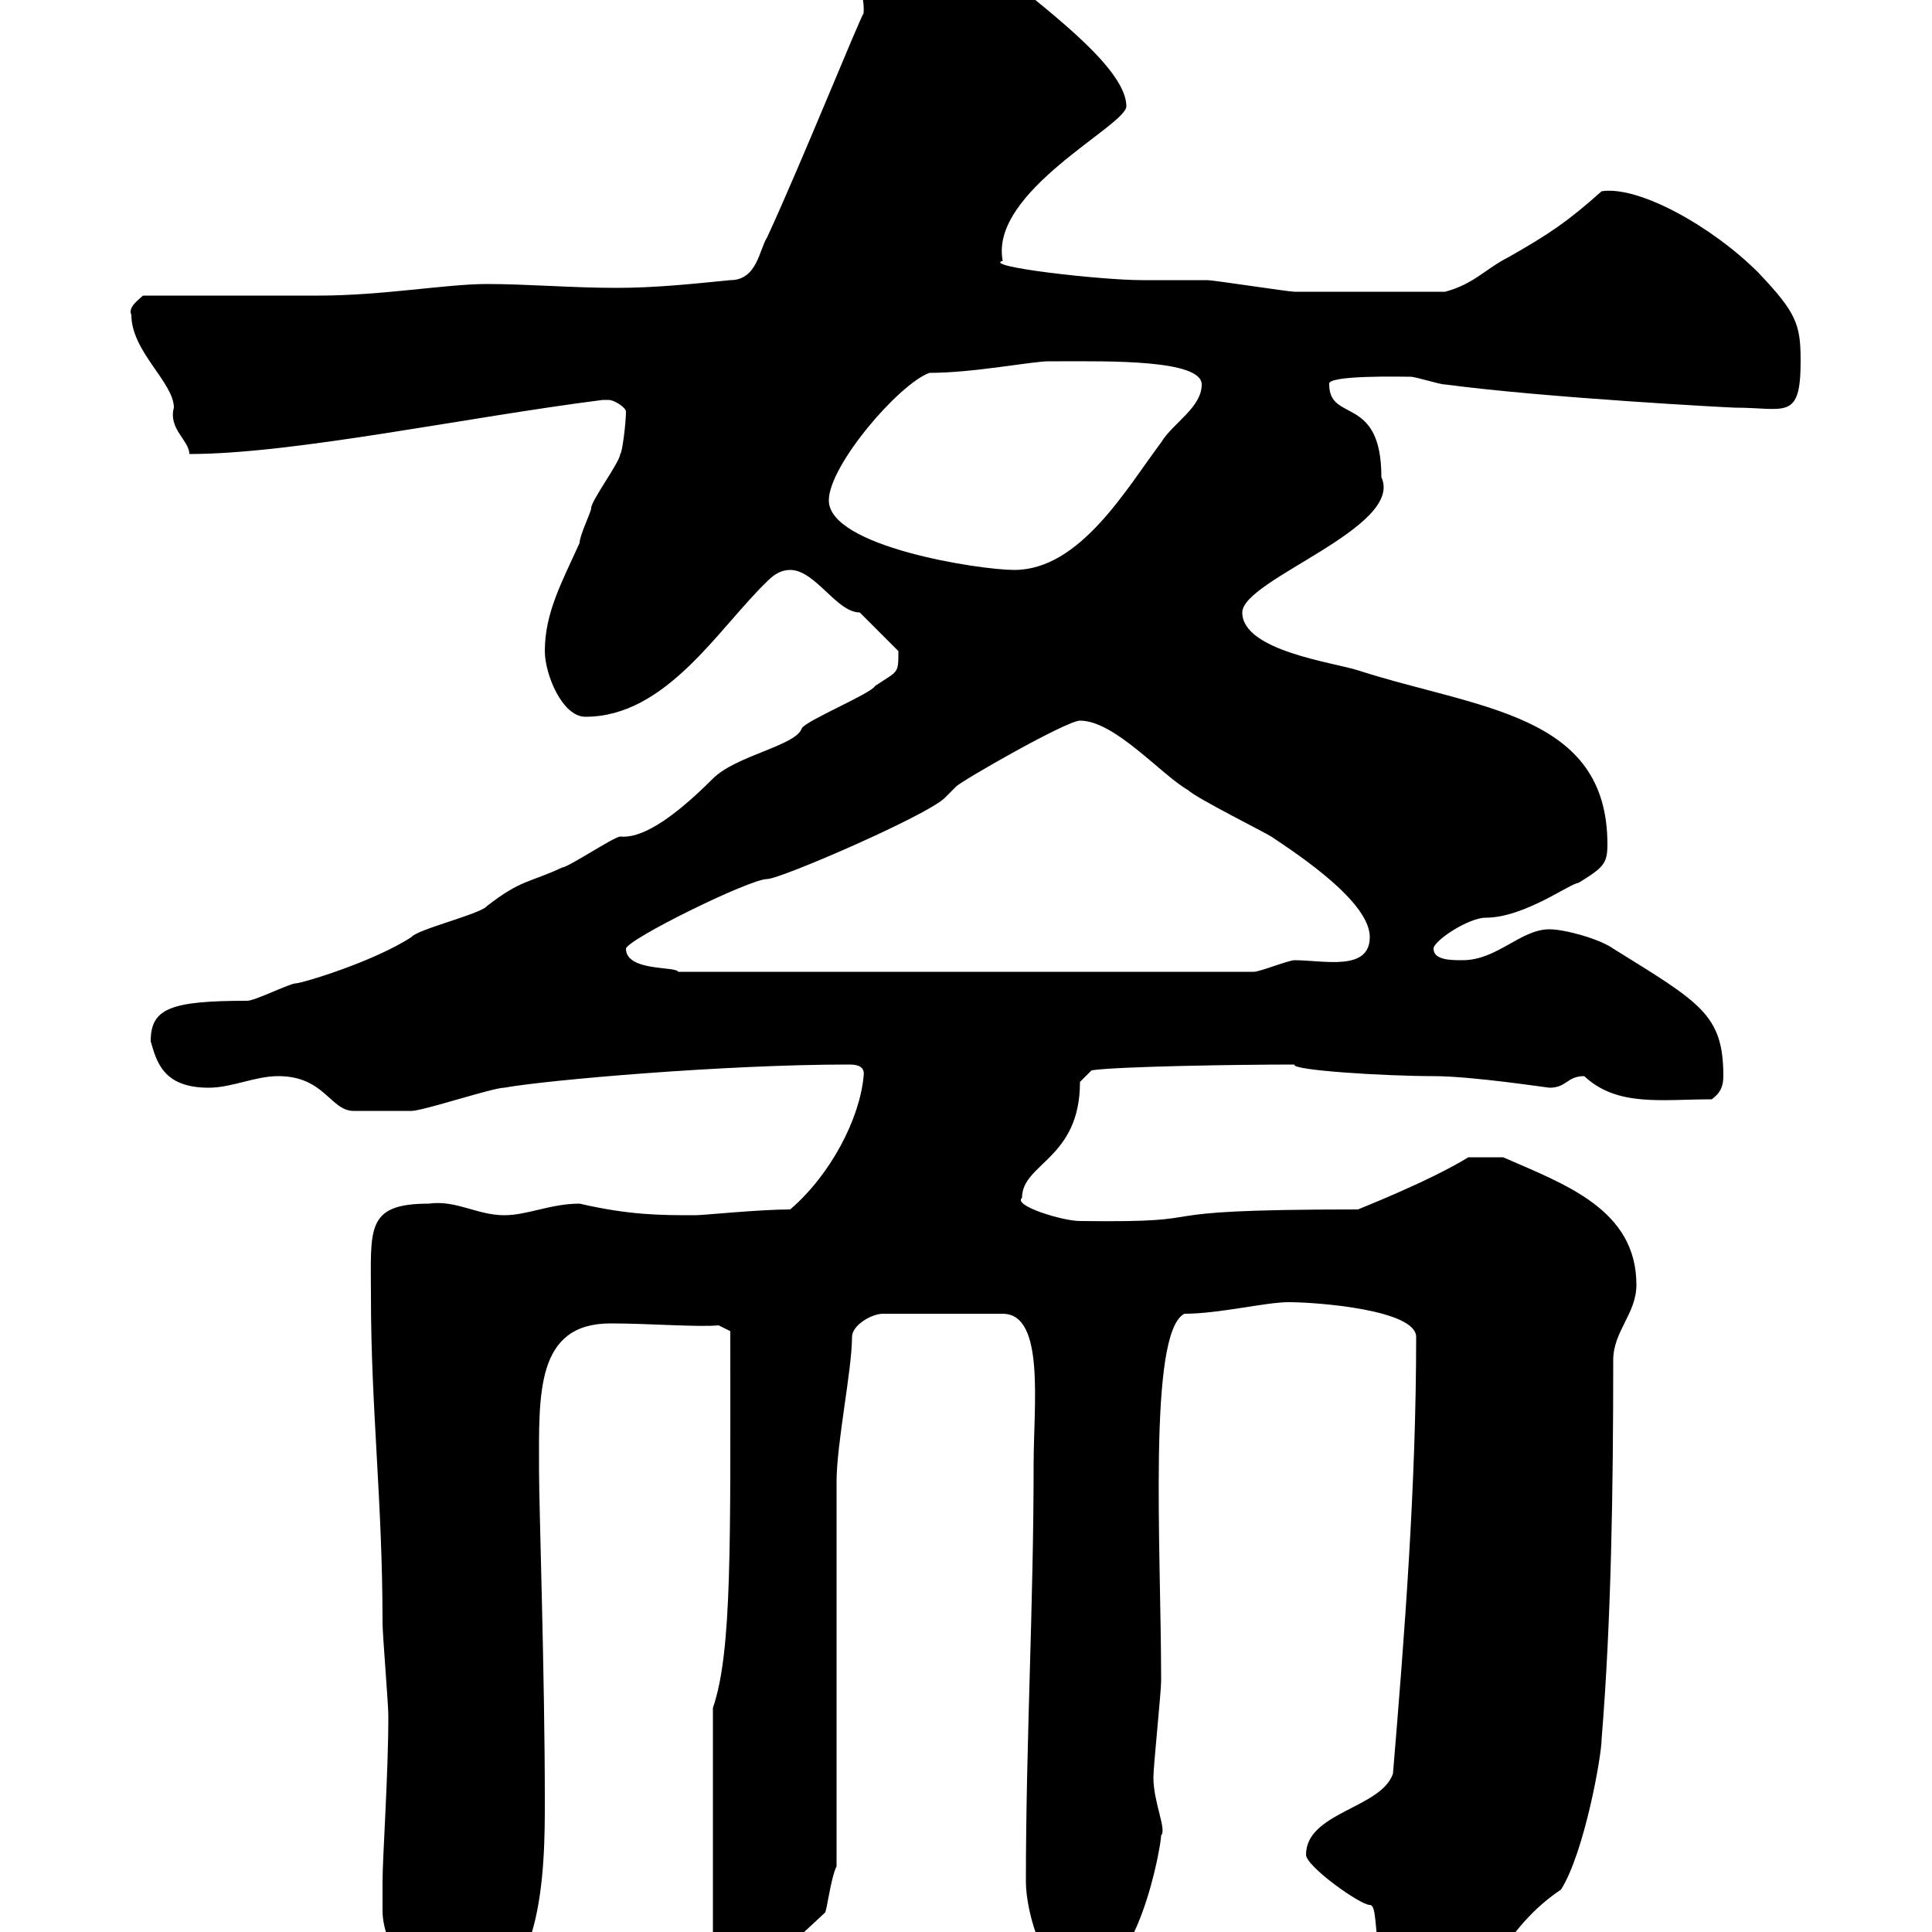 <svg xmlns="http://www.w3.org/2000/svg" xmlns:xlink="http://www.w3.org/1999/xlink" width="300" height="300"><path d="M59.40 292.20C59.40 293.40 59.40 294.90 59.40 296.70C59.40 302.70 65.70 311.40 70.20 311.40C84.60 311.40 84.60 289.80 84.60 279.60C84.60 260.10 83.70 234 83.70 228.30C83.70 216.60 83.10 205.50 94.80 205.50C100.80 205.50 108.30 206.10 111.60 205.80L113.40 206.70C113.40 239.70 113.70 256.50 110.70 265.20L110.70 301.20C111 302.40 115.80 306.30 117.30 306C117.90 306 119.70 304.80 119.70 304.80L128.10 297C128.40 296.70 129 291.60 129.90 289.80L129.90 230.10C129.90 224.10 132.30 212.70 132.30 207.60C132.30 205.80 135.30 204 137.10 204L155.70 204C162.30 204 160.50 218.10 160.50 227.40C160.50 249.30 159.30 270.60 159.30 292.20C159.30 297 162.30 307.80 167.70 307.80C176.70 307.80 180.30 286.50 180.30 285C181.20 284.10 179.10 279.90 179.10 276C179.10 274.20 180.30 262.80 180.30 261C180.30 240.30 178.20 207 183.90 204C189.30 204 196.50 202.20 200.10 202.20C204.60 202.20 219.90 203.40 219.90 207.60C219.90 230.70 218.10 253.80 216.30 275.40C214.50 280.80 202.80 281.40 202.80 288C202.80 289.80 211.20 295.80 212.70 295.80C214.80 295.80 211.50 310.20 221.70 310.20C232.50 310.20 231.30 300.90 242.40 293.40C246 287.70 248.70 272.70 248.70 270C250.20 251.70 250.50 231 250.50 211.20C250.50 206.70 254.10 204 254.10 199.50C254.10 187.80 243 183.90 233.40 179.70L228 179.70C221.70 183.60 210 188.10 210.90 187.80C173.70 187.80 191.70 189.90 167.70 189.60C165 189.60 157.20 187.20 158.70 186C158.70 180.60 167.70 180 167.70 168L169.50 166.20C173.40 165.60 192 165.30 201 165.30C200.40 166.20 215.10 167.10 222.60 167.10C228.60 167.10 240.30 168.90 240.60 168.90C243.30 168.90 243.30 167.10 246 167.10C251.10 171.90 258 170.70 265.80 170.70C267 169.80 267.60 168.90 267.60 167.10C267.60 157.50 264 155.70 250.50 147.30C248.40 145.80 243 144.30 240.60 144.30C236.10 144.30 232.50 149.10 227.10 149.10C225.30 149.10 222.60 149.10 222.60 147.30C222.60 146.10 228 142.50 230.70 142.50C236.70 142.50 243.90 137.10 245.10 137.10C249 134.70 249.60 134.10 249.60 131.10C249.60 110.70 229.50 110.10 210.90 104.10C207.30 102.90 192.90 101.10 192.90 95.10C192.90 90 218.10 81.90 214.50 74.10C214.50 61.20 206.40 65.70 206.40 59.70C205.80 58.20 217.80 58.50 219 58.50C219.90 58.50 223.50 59.70 224.40 59.70C240.30 61.80 268.80 63.30 269.40 63.30C277.20 63.30 279.60 65.40 279.60 56.10C279.60 50.40 279 48.60 273 42.30C265.80 35.10 254.40 28.80 248.70 29.70C243.30 34.50 240.60 36.30 234.30 39.90C230.70 41.70 228.90 44.10 224.40 45.30C216 45.30 206.40 45.30 201 45.30C200.10 45.30 188.40 43.50 187.50 43.50C186.60 43.50 178.50 43.50 177.30 43.50C171 43.50 152.40 41.40 155.70 40.50C153.60 29.70 174.90 19.50 174.90 16.50C174.90 10.80 163.20 2.10 157.50-2.70C153.90-5.10 153.30-9 148.50-9.90C143.10-10.80 140.70-11.10 135.90-11.70C133.50-11.70 131.70-11.70 131.70-8.10C131.70-5.70 134.40-1.80 134.10 2.10C133.80 2.10 124.50 25.20 119.10 36.90C117.90 38.70 117.60 43.50 113.40 43.50C107.40 44.10 101.70 44.70 95.70 44.70C88.80 44.70 81.90 44.10 75.60 44.10C69.30 44.10 59.40 45.90 49.50 45.90L22.20 45.90C21.60 46.50 19.80 47.70 20.40 48.90C20.40 54.60 27 59.40 27 63.30C26.10 66.60 29.40 68.40 29.40 70.50C45.60 70.50 72.30 64.80 93.60 62.10C93.60 62.10 93.60 62.10 94.50 62.10C95.40 62.10 97.20 63.30 97.20 63.90C97.20 65.70 96.60 70.50 96.30 70.50C96.30 71.70 91.80 77.70 91.80 78.90C91.80 79.50 90 83.10 90 84.30C87.30 90.30 84.60 95.10 84.60 101.10C84.60 104.70 87.30 111.30 90.90 111.30C103.50 111.30 111.60 97.50 119.10 90.30C119.70 89.70 120.90 88.50 122.70 88.50C126.60 88.50 129.90 95.10 133.50 95.10C134.10 95.70 138.90 100.50 139.50 101.10C139.50 104.70 139.50 104.10 135.90 106.50C135.30 107.70 125.10 111.90 124.50 113.10C123.60 115.80 114.30 117.30 110.70 120.90C103.80 127.80 99.30 130.20 96.30 129.90C95.40 129.90 88.20 134.70 87.30 134.70C82.20 137.10 81 136.50 75.60 140.70C74.70 141.90 64.80 144.30 63.90 145.50C57.90 149.40 46.80 152.70 45.90 152.70C45 152.70 39.60 155.40 38.40 155.40C26.40 155.40 23.40 156.60 23.40 161.70C24.30 164.70 25.20 168.90 32.40 168.90C36 168.90 39.60 167.10 43.20 167.10C50.40 167.10 51.30 172.50 54.90 172.50C57.60 172.50 63.30 172.50 63.90 172.50C65.70 172.50 76.50 168.90 78.30 168.90C84.90 167.70 112.50 165.30 131.70 165.30C132.60 165.30 134.40 165.30 134.10 167.10C133.50 173.70 129 182.40 122.70 187.80C117.90 187.80 109.20 188.70 108 188.70C102.60 188.70 97.80 188.70 90 186.90C85.50 186.90 81.90 188.70 78.30 188.70C74.10 188.70 70.80 186.30 66.60 186.90C56.70 186.90 57.60 190.80 57.60 201.30C57.60 218.70 59.40 233.10 59.40 252C59.40 253.80 60.30 264.60 60.30 266.40C60.30 275.70 59.40 288.30 59.40 292.20ZM97.20 147.30C97.50 145.80 116.40 136.50 119.10 136.50C121.20 136.50 144 126.60 146.70 123.90L148.50 122.10C149.40 121.20 165.60 111.90 167.70 111.90C173.10 111.90 180.30 120.30 184.50 122.70C185.70 123.90 196.50 129.30 197.40 129.90C201.90 132.90 212.70 140.10 212.70 145.50C212.70 150.90 205.50 149.10 201 149.10C200.10 149.10 195.60 150.90 194.70 150.90L105.30 150.90C105 150 97.20 150.90 97.20 147.30ZM128.70 77.70C128.70 72.30 139.50 59.70 144.30 57.90C151.20 57.90 160.20 56.10 162.90 56.10C163.80 56.10 164.10 56.10 164.70 56.10C171.90 56.10 186.60 55.80 186.60 59.70C186.60 63.30 182.10 65.70 180.30 68.70C174.90 75.90 167.70 88.50 157.50 88.50C152.10 88.50 128.70 84.90 128.70 77.70Z"/></svg>